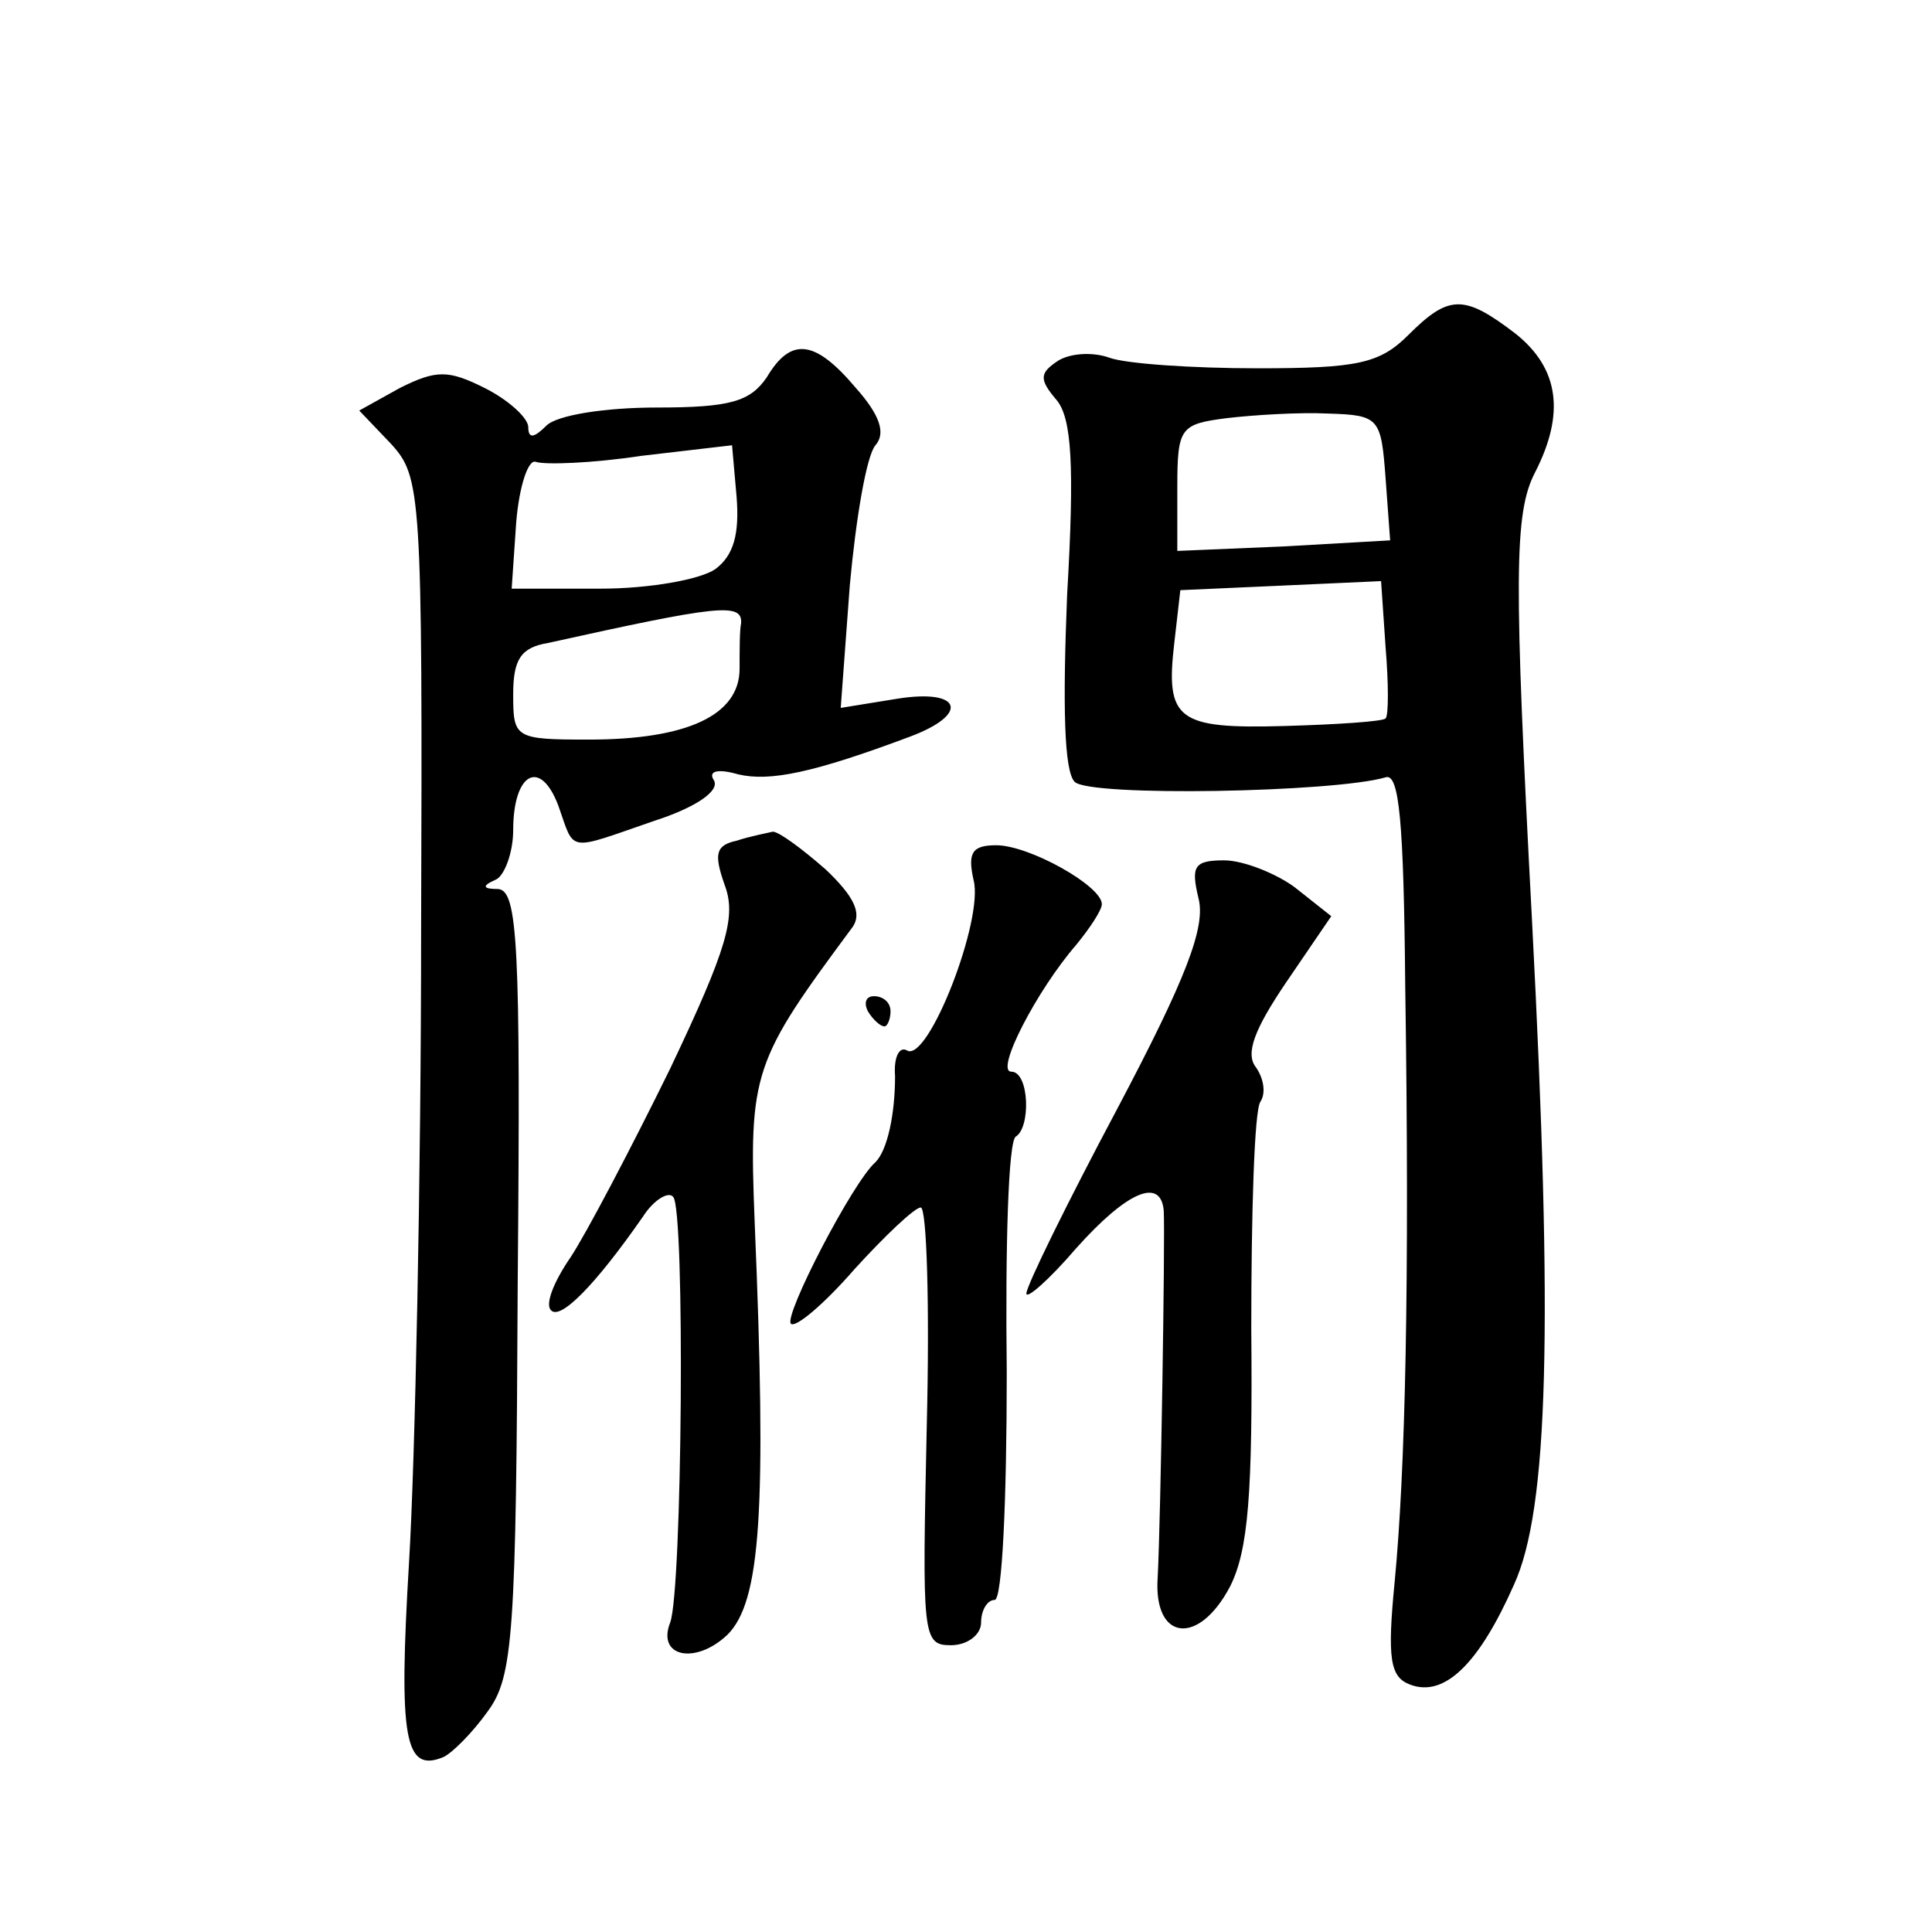 <?xml version="1.0" standalone="no"?>
<!DOCTYPE svg PUBLIC "-//W3C//DTD SVG 20010904//EN"
 "http://www.w3.org/TR/2001/REC-SVG-20010904/DTD/svg10.dtd">
<svg version="1.0" xmlns="http://www.w3.org/2000/svg"
 width="128pt" height="128pt" viewBox="0 0 128 128"
 preserveAspectRatio="xMidYMid meet">
<g transform="translate(0,128) scale(0.1,-0.1)"
fill="#0" stroke="none">
<path d="M933 1058 c-19 -19 -34 -22 -100 -22 -43 0 -87 3 -98 7 -11 4 -26 3 -34
-2 -12 -8 -13 -12 -1 -26 10 -12 12 -43 7 -129 -3 -74 -2 -117 5 -124 10 -10 172
-7 206 3 9 3 12 -29 13 -138 3 -199 0 -322 -7 -395 -5 -51 -3 -63 10 -68 23 -9
46 14 69 66 23 50 26 171 12 440 -12 227 -12 270 2 297 20 39 16 69 -13 92 -34
26 -44 26 -71 -1z m-15 -95 l3 -41 -70 -4 -71 -3 0 42 c0 40 2 42 33 46 17 2 48
4 67 3 34 -1 35 -3 38 -43z m0 -159 c-2 -2 -32 -4 -67 -5 -71 -2 -79 4 -73 55 l4
35 67 3 66 3 3 -44 c2 -24 2 -45 0 -47z M508 1030 c-11 -16 -24 -20 -73 -20 -34
0 -66 -5 -73 -12 -8 -8 -12 -9 -12 -1 0 6 -13 18 -29 26 -24 12 -32 12 -56 0 l-27
-15 21 -22 c20 -22 21 -31 20 -322 0 -164 -4 -353 -8 -419 -7 -117 -3 -140 23 -129
6 3 19 16 29 30 17 23 19 50 20 285 2 224 0 259 -13 260 -10 0 -11 2 -2 6 6 2 12
18 12 33 0 38 18 48 30 16 11 -31 5 -30 63 -10 28 9 44 20 40 27 -4 6 2 8 16 4
21 -5 50 1 114 25 40 15 34 32 -9 25 l-37 -6 6 81 c4 44 11 86 17 93 7 8 3 20 -13
38 -27 32 -43 34 -59 7z m-34 -127 c-10 -7 -44 -13 -76 -13 l-59 0 3 44 c2 24 8
42 13 40 6 -2 37 -1 70 4 l60 7 3 -34 c2 -25 -2 -39 -14 -48z m17 -36 c-1 -4 -1
-18 -1 -30 0 -31 -35 -47 -100 -47 -49 0 -50 1 -50 30 0 23 5 31 23 34 113 25 129
27 128 13z M488 723 c-14 -3 -15 -9 -8 -29 8 -21 2 -42 -36 -122 -26 -53 -56 -110
-66 -125 -11 -16 -17 -31 -13 -35 6 -7 29 16 61 62 7 11 17 17 20 13 8 -8 6 -261
-2 -282 -9 -23 17 -28 38 -8 22 22 26 82 18 273 -4 100 -1 107 65 196 6 9 1 20
-18 38 -16 14 -31 25 -35 25 -4 -1 -15 -3 -24 -6z M645 697 c7 -26 -30 -121 -44
-113 -5 3 -9 -4 -8 -17 0 -25 -5 -49 -13 -57 -15 -13 -61 -102 -56 -107 3 -3 22
13 42 36 20 22 40 41 44 41 4 0 6 -65 4 -145 -3 -139 -3 -145 16 -145 11 0 20 7
20 15 0 8 4 15 9 15 5 0 8 66 8 151 -1 83 1 153 6 156 10 6 9 43 -3 43 -11 0 17
54 43 84 9 11 17 23 17 27 0 12 -48 39 -70 39 -16 0 -19 -5 -15 -23z M794 685 c5
-19 -8 -53 -54 -140 -33 -62 -60 -117 -60 -122 0 -4 15 9 33 30 34 38 56 47 58
25 1 -17 -2 -205 -4 -243 -3 -42 27 -46 48 -6 12 24 15 61 14 171 0 76 2 144 6
150 4 6 2 16 -3 23 -7 9 -1 25 20 56 l30 44 -24 19 c-12 9 -34 18 -47 18 -20 0
-22 -4 -17 -25z M575 610 c3 -5 8 -10 11 -10 2 0 4 5 4 10 0 6 -5 10 -11 10 -5
0 -7 -4 -4 -10z"/>
</g>
</svg>
